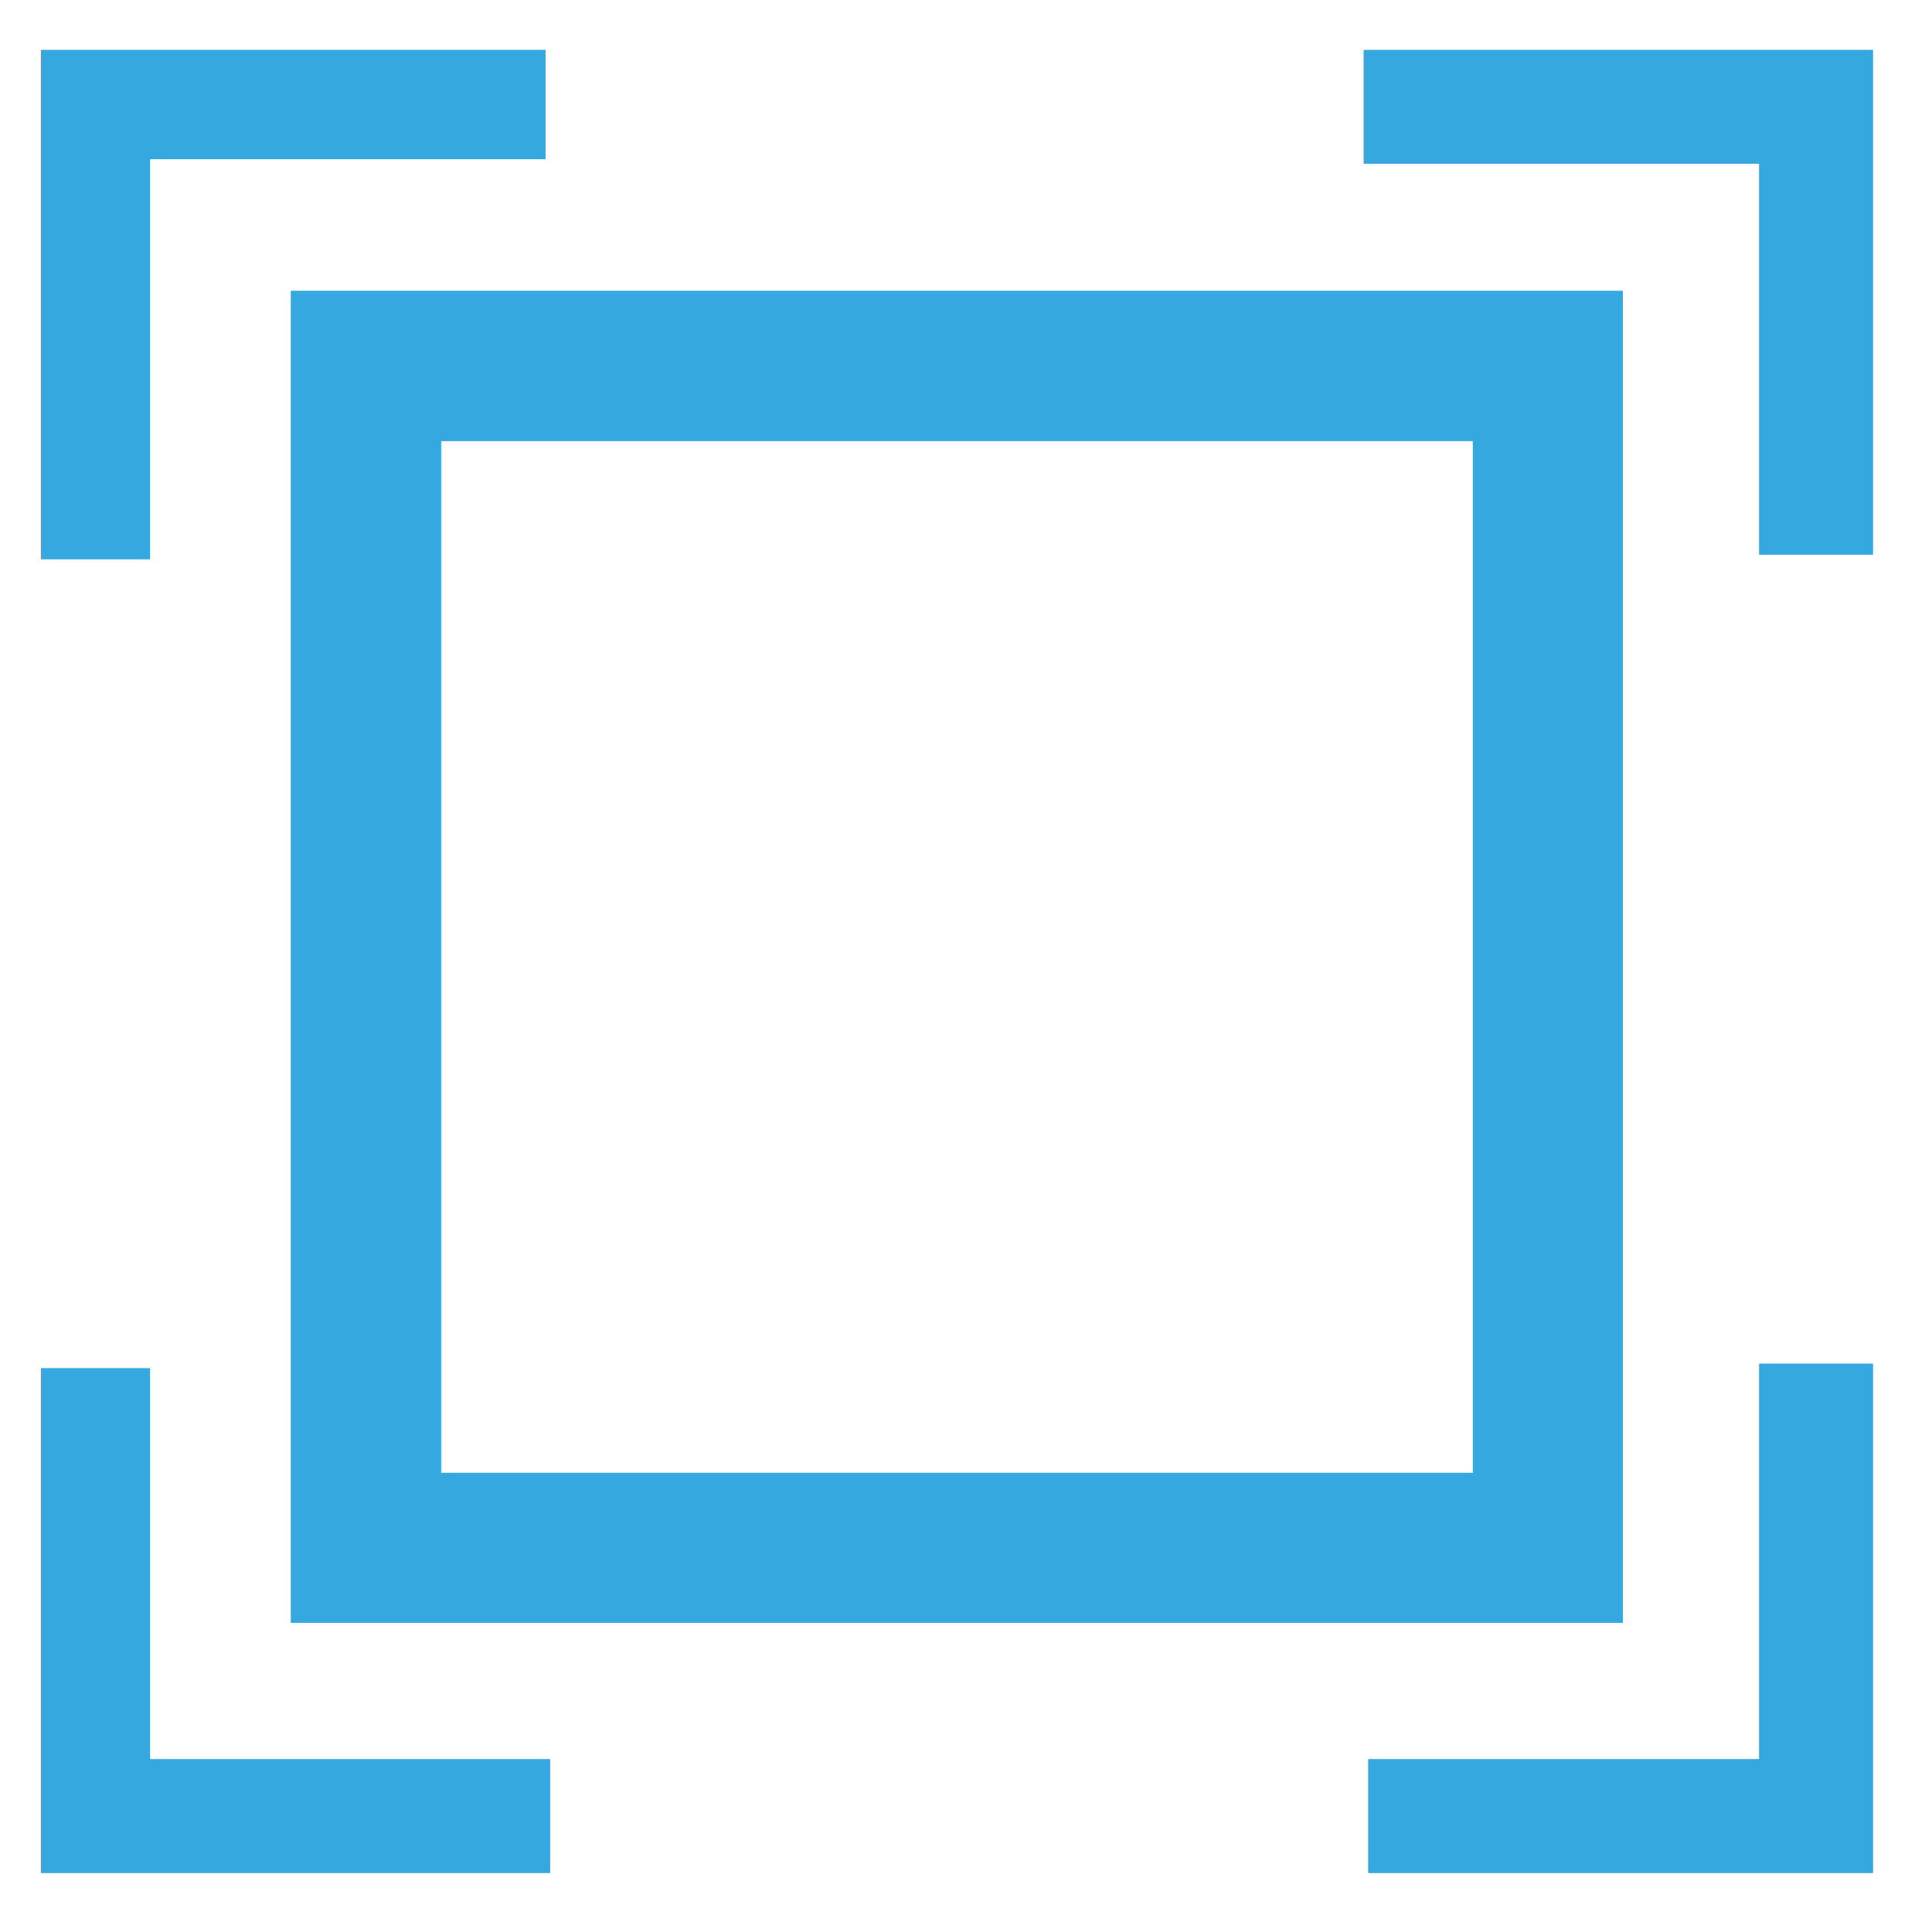 <?xml version="1.0" encoding="utf-8"?>
<!-- Generator: Adobe Illustrator 28.2.0, SVG Export Plug-In . SVG Version: 6.00 Build 0)  -->
<svg version="1.1" id="Ebene_1" xmlns="http://www.w3.org/2000/svg" xmlns:xlink="http://www.w3.org/1999/xlink" x="0px" y="0px"
	 viewBox="0 0 42.5 42.5" style="enable-background:new 0 0 42.5 42.5;" xml:space="preserve">
<style type="text/css">
	.st0{fill:#35A8E0;}
</style>
<g>
	<path class="st0" d="M35.7,35.7H6.4V6.4h29.3V35.7z M9.7,32.4h22.7V9.7H9.7V32.4z"/>
</g>
<g>
	<g>
		<polygon class="st0" points="3.3,12.3 0.9,12.3 0.9,1.1 12,1.1 12,3.5 3.3,3.5 		"/>
	</g>
	<g>
		<polygon class="st0" points="41.2,12.2 38.7,12.2 38.7,3.6 30,3.6 30,1.1 41.2,1.1 		"/>
	</g>
	<g>
		<polygon class="st0" points="41.2,41.2 30.1,41.2 30.1,38.7 38.7,38.7 38.7,30 41.2,30 		"/>
	</g>
	<g>
		<polygon class="st0" points="12.1,41.2 0.9,41.2 0.9,30.1 3.3,30.1 3.3,38.7 12.1,38.7 		"/>
	</g>
</g>
<g>
	<path class="st0" d="M35.7,35.7H6.4V6.4h29.3V35.7z M9.7,32.4h22.7V9.7H9.7V32.4z"/>
</g>
<g>
	<g>
		<polygon class="st0" points="3.3,12.3 0.9,12.3 0.9,1.1 12,1.1 12,3.5 3.3,3.5 		"/>
	</g>
	<g>
		<polygon class="st0" points="41.2,12.2 38.7,12.2 38.7,3.6 30,3.6 30,1.1 41.2,1.1 		"/>
	</g>
	<g>
		<polygon class="st0" points="41.2,41.2 30.1,41.2 30.1,38.7 38.7,38.7 38.7,30 41.2,30 		"/>
	</g>
	<g>
		<polygon class="st0" points="12.1,41.2 0.9,41.2 0.9,30.1 3.3,30.1 3.3,38.7 12.1,38.7 		"/>
	</g>
</g>
</svg>
